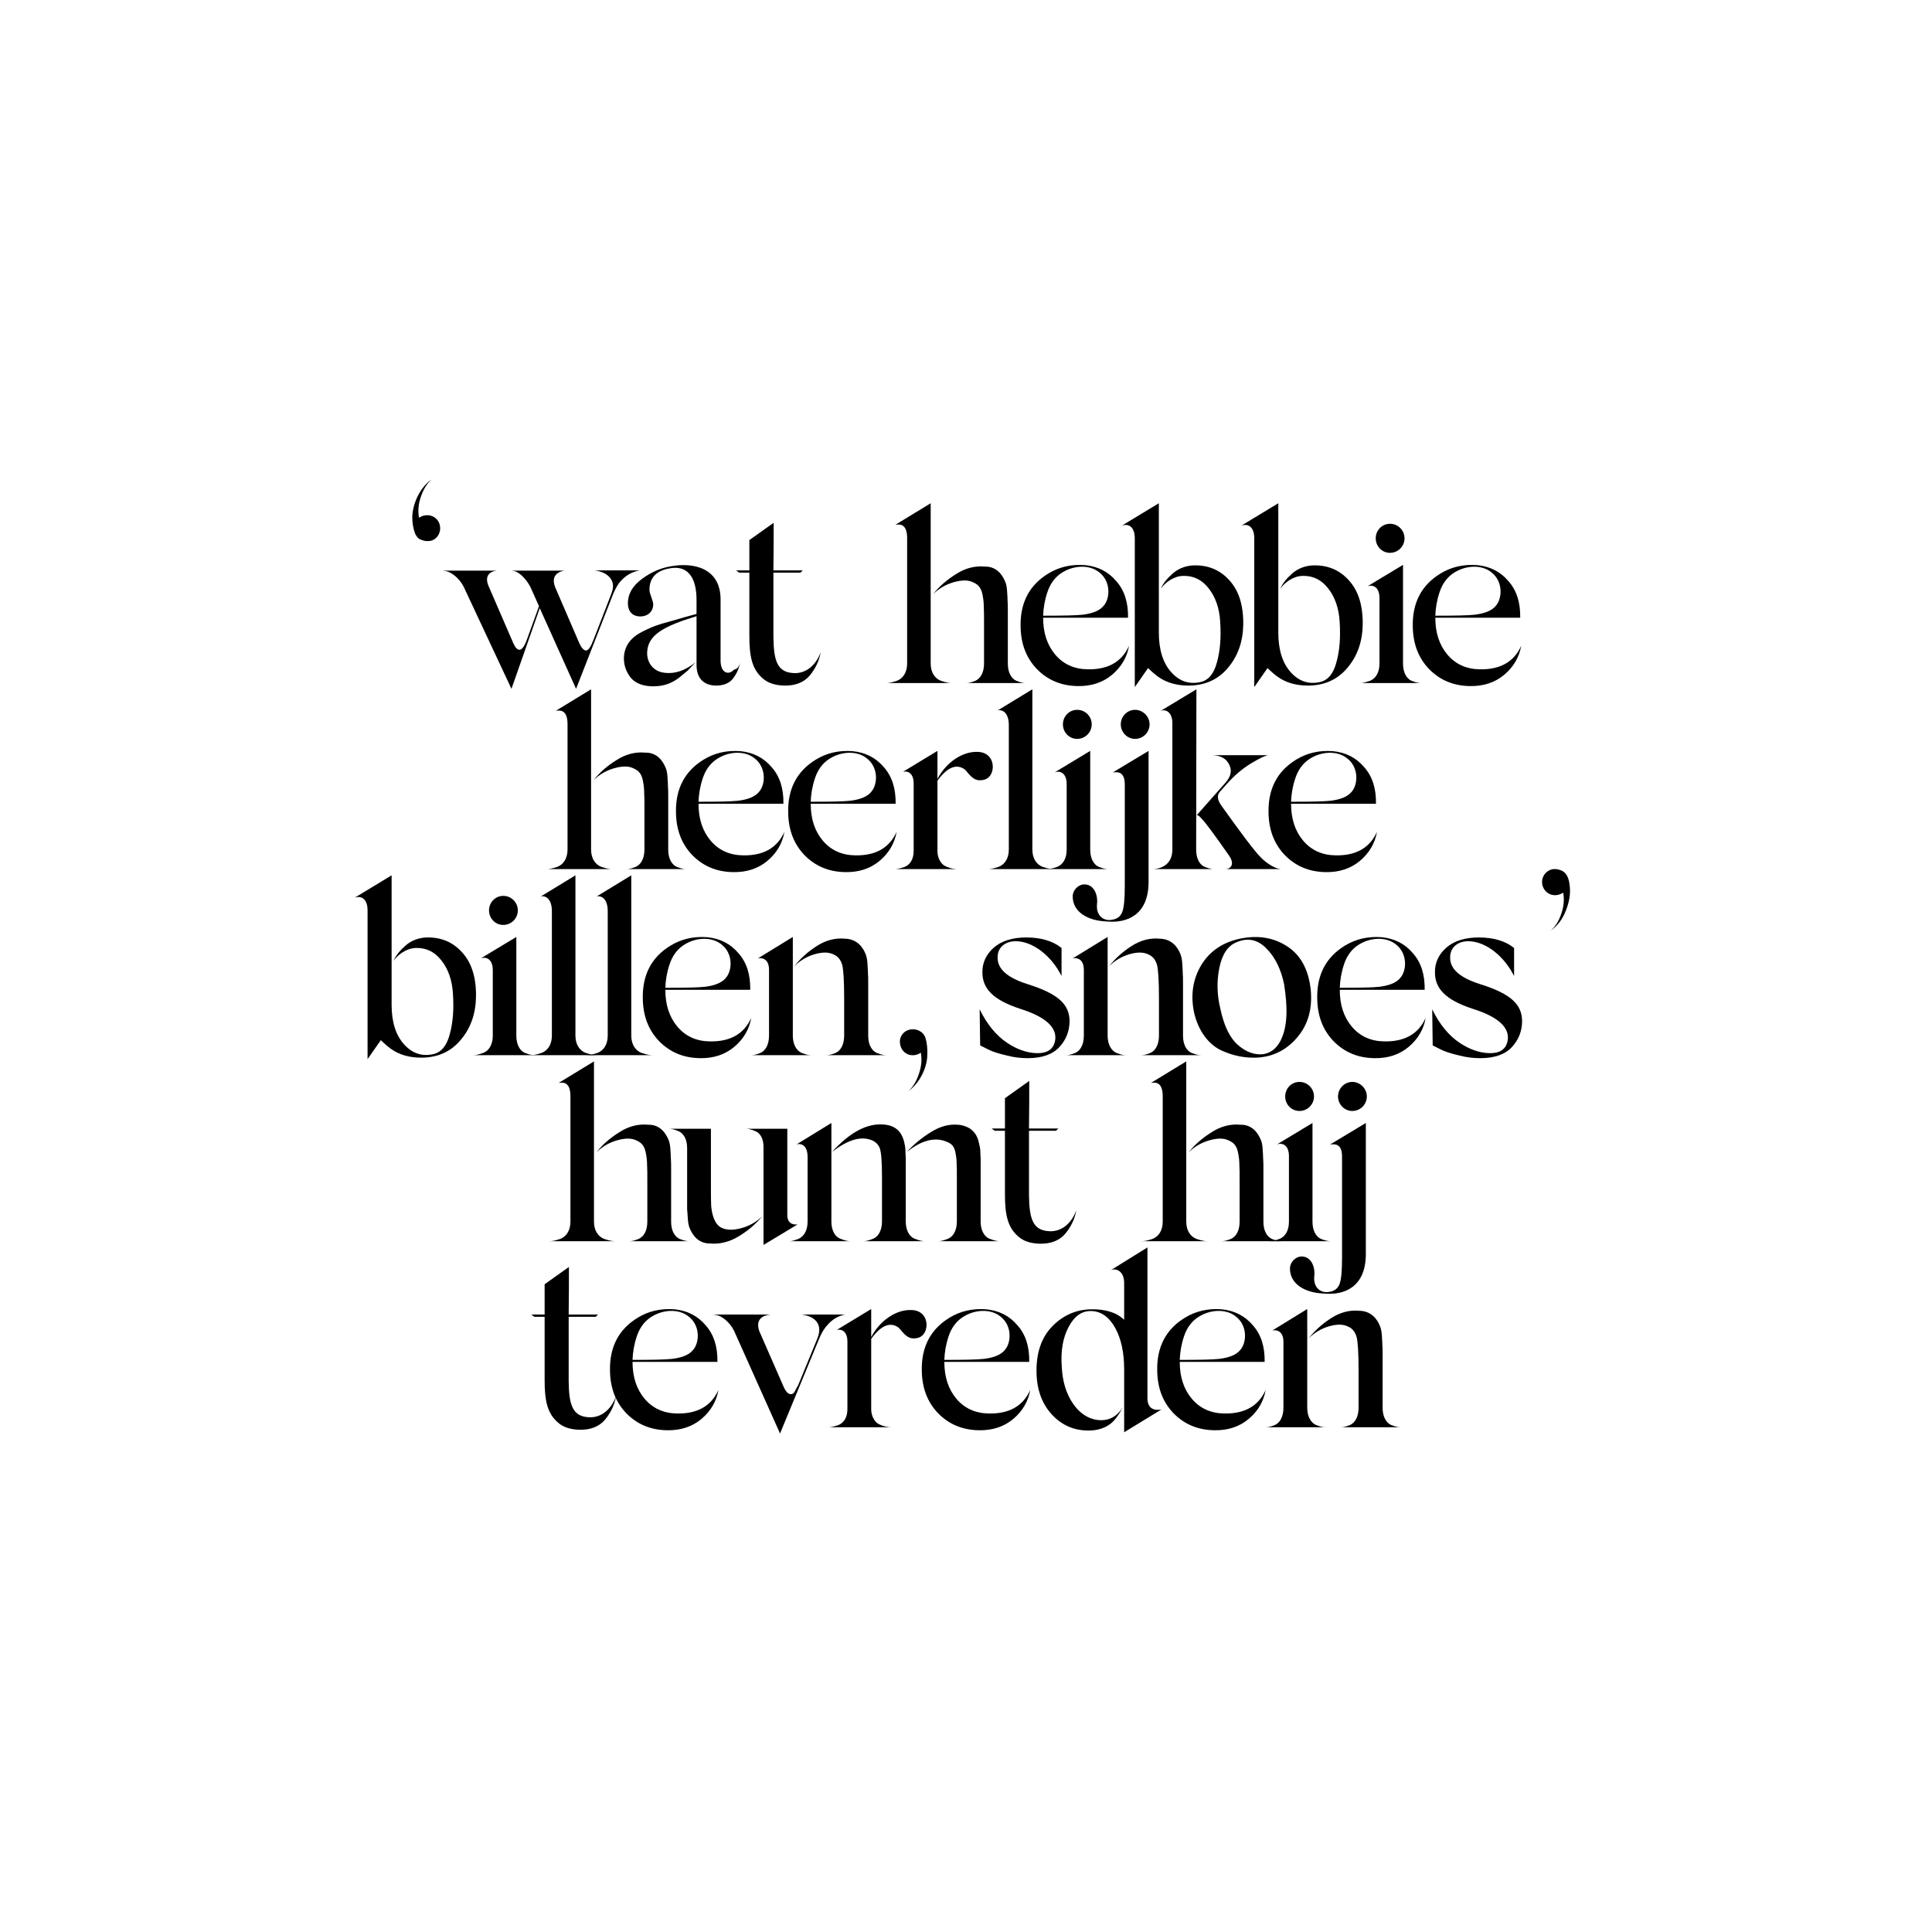 <?xml version="1.0" encoding="UTF-8"?>
<svg xmlns="http://www.w3.org/2000/svg" id="Layer_1" data-name="Layer 1" viewBox="0 0 1080 1080">
  <defs>
    <style>
      .cls-1 {
        fill: #000;
        stroke-width: 0px;
      }
    </style>
  </defs>
  <path class="cls-1" d="M234.81,301.48c-.98-.42-1.68-1.26-2.24-2.24l-.42-.7c-1.12-2.8-1.68-6.02-1.68-9.52.14-7.28,4.2-16.52,10.78-21-2.66,2.38-4.62,5.6-6.02,9.8-1.4,4.06-1.68,7.98-.98,11.62.98-.7,2.24-1.26,3.78-1.4,4.06-.42,7.56,2.38,7.98,6.44.42,4.06-2.38,7.84-6.44,7.98-1.54.14-3.22-.28-4.76-.98Z"></path>
  <path class="cls-1" d="M357.59,318.84c-4.34.84-7.7,2.8-10.36,5.74-1.54,1.54-2.94,3.92-4.34,7.14l-20.86,53.34-20.3-45.08-15.82,45.08-26.74-57.12c-2.66-5.18-7.28-8.26-9.94-8.68l-1.96-.28h30.8s-8.12.14-5.18,8.12l14,32.34c1.12,2.52,2.24,3.78,3.5,3.78,1.54,0,3.08-2.38,4.62-7l6.3-17.36-4.9-10.92c-2.8-5.18-6.72-8.26-8.82-8.68l-1.68-.28h30.24c-.14-.14-9.1.56-5.88,9.1l13.58,31.5c1.26,2.66,2.52,4.06,3.78,4.06s2.66-2.1,4.2-6.16l9.66-24.92.56-1.54c2.38-6.58-2.24-11.2-9.66-12.18h25.2Z"></path>
  <path class="cls-1" d="M413.87,370.36c-.98,3.36-1.54,5.32-3.64,8.26-1.82,2.94-5.32,4.62-9.8,4.62-7.14,0-11.06-4.2-11.06-11.48v-27.3c-18.06,5.46-27.02,10.36-27.58,19.74-.42,5.74,3.08,11.2,9.8,11.9,5.74.7,11.48-1.26,17.22-5.88l-4.34,4.62-4.76,3.92c-4.34,3.36-8.96,4.9-14.56,4.9s-10.08-1.68-12.74-5.04c-2.66-3.5-3.78-7.28-3.64-11.34.42-6.58,4.06-11.06,10.5-14.28,3.78-1.82,5.6-2.8,10.64-4.34l6.02-1.68,6.72-1.96,6.72-1.82v-7.84c0-13.44-5.6-19.46-14.98-17.64-7.56,1.26-11.34,5.32-11.34,12.04,0,2.1,1.96,5.74,2.1,7.84.14,4.34-3.22,7-7.14,7s-7.14-2.24-7-7.84c.14-5.04,2.8-9.38,7.7-13.02,5.04-3.78,10.36-6.16,16.1-7.14,12.46-2.38,28.42.56,28,19.32v33.32c0,7.14,4.62,8.4,7.56,5.04,1.54-.14,2.66-1.4,3.5-3.92Z"></path>
  <path class="cls-1" d="M458.8,364.48c-.84,4.9-2.94,9.24-6.16,13.16-3.22,3.78-7.98,5.74-14.28,5.6-5.04-.14-9.1-1.4-12.04-4.06-6.02-5.18-7.42-12.46-7.42-23.66v-35.42h-5.74l-1.68-1.26h7.42v-16.94l13.58-9.66c0,8.4,0,17.22-.14,26.6h16.38l-1.26,1.26h-15.12v35.84c.14,13.58,2.24,19.74,11.06,20.3,7.42.56,13.02-4.9,15.4-11.76Z"></path>
  <path class="cls-1" d="M520.26,370.92c0,5.04,2.38,8.4,5.74,9.66,3.36,1.12,4.76,1.26,6.3,1.26h-37.24c1.54,0,2.94-.14,6.3-1.26,3.36-1.26,5.74-4.62,5.74-9.66v-70.14c0-8.96-5.18-7.56-6.58-7.42l19.74-12.04v89.6ZM563.38,370.92c0,5.04,1.96,8.4,4.76,9.66,2.94,1.12,4.06,1.26,5.6,1.26h-34.02c1.54,0,2.66-.14,5.46-1.26,2.94-1.26,4.9-4.62,4.9-9.66v-22.96c0-4.06,0-6.86-.14-8.68,0-1.82-.14-3.78-.56-6.02-.7-4.48-2.38-6.44-5.32-7.7-2.66-1.4-6.3-1.4-10.78-.14-4.48,1.26-8.4,3.5-11.62,6.72,3.22-4.2,7.56-7.98,12.74-11.2,5.18-3.36,10.64-4.76,16.24-4.2,6.3-.14,9.66,4.48,11.2,8.26.56,1.12.98,2.94,1.12,5.32.14,2.38.28,4.2.28,5.46.14,1.26.14,3.36.14,6.3v28.84Z"></path>
  <path class="cls-1" d="M631.14,360.98c-1.12,6.44-4.34,11.9-9.52,16.24-5.18,4.34-11.62,6.44-19.18,6.3-9.24-.14-16.8-3.36-22.82-9.52-6.02-6.3-8.96-14.14-9.1-23.8-.28-13.3,4.9-23.1,15.4-29.54,6.16-3.78,13.02-5.32,20.58-4.76,7.14.7,13.02,3.64,17.5,8.96,4.62,5.18,6.72,12.04,6.58,20.44h-47.46c0,8.4,2.24,15.26,6.72,20.58,4.48,5.32,10.5,8.12,17.92,8.26,11.48.28,19.32-4.06,23.38-13.16ZM585.5,331.02c-1.54,4.62-2.24,8.96-2.38,13.16,10.92,0,18.34-.14,22.12-.56,5.74-.7,9.66-2.38,11.76-5.04,3.64-4.2,4.06-13.72-2.66-18.76-5.46-4.34-14.56-3.92-21.28.7-3.5,2.38-6.02,5.88-7.56,10.5Z"></path>
  <path class="cls-1" d="M647.8,353.56c0,9.52,2.24,16.94,6.86,22.12,4.62,5.18,10.08,7,16.38,5.6,4.48-.98,7.56-4.62,9.24-11.06,1.82-6.44,2.38-14,1.82-22.54-.42-7.7-2.66-14-6.44-18.76-3.78-4.9-8.54-7.14-14.28-7-5.46.14-10.22,3.92-12.46,7.14,1.26-2.94,3.5-5.74,6.72-8.54,3.22-2.8,7.28-4.34,11.9-4.48,7.84-.14,14.42,2.52,19.6,8.26,5.32,5.74,7.98,14,7.84,24.78-.14,9.52-2.94,17.64-8.54,24.22-5.46,6.58-12.88,9.94-22.12,9.94-6.44,0-12.04-1.54-16.66-4.76-1.82-1.26-4.06-3.22-5.04-4.2l-.84-.84-7.42,10.64v-83.16c0-6.16-3.22-8.4-7.14-7.14l20.58-12.46v72.24Z"></path>
  <path class="cls-1" d="M714.58,353.56c0,9.52,2.24,16.94,6.86,22.12,4.62,5.18,10.08,7,16.38,5.6,4.48-.98,7.56-4.62,9.24-11.06,1.82-6.44,2.38-14,1.82-22.54-.42-7.7-2.66-14-6.44-18.76-3.78-4.9-8.54-7.14-14.28-7-5.46.14-10.22,3.92-12.46,7.14,1.26-2.94,3.5-5.74,6.72-8.54,3.22-2.8,7.28-4.34,11.9-4.48,7.84-.14,14.42,2.52,19.6,8.26,5.32,5.74,7.98,14,7.84,24.78-.14,9.52-2.94,17.64-8.54,24.22-5.46,6.58-12.88,9.94-22.12,9.94-6.44,0-12.04-1.54-16.66-4.76-1.82-1.26-4.06-3.22-5.04-4.2l-.84-.84-7.42,10.64v-83.16c0-6.16-3.22-8.4-7.14-7.14l20.58-12.46v72.24Z"></path>
  <path class="cls-1" d="M784.3,370.92c0,5.04,1.96,8.4,4.76,9.66,2.94,1.12,4.2,1.26,5.74,1.26h-34.86c1.54,0,2.66-.14,5.88-1.26,3.22-1.26,5.32-4.62,5.32-9.66v-36.54c0-6.02-3.36-7.7-6.58-6.72l19.74-11.9v55.16ZM777.02,309.04c-4.48,0-7.98-3.64-7.98-8.12s3.5-8.12,7.98-8.12,8.12,3.64,8.12,8.12-3.64,8.12-8.12,8.12Z"></path>
  <path class="cls-1" d="M850.37,360.98c-1.12,6.44-4.34,11.9-9.52,16.24-5.18,4.34-11.62,6.44-19.18,6.3-9.24-.14-16.8-3.36-22.82-9.52-6.02-6.3-8.96-14.14-9.1-23.8-.28-13.3,4.9-23.1,15.4-29.54,6.16-3.78,13.02-5.32,20.58-4.76,7.14.7,13.02,3.64,17.5,8.96,4.62,5.18,6.72,12.04,6.58,20.44h-47.46c0,8.4,2.24,15.26,6.72,20.58,4.48,5.32,10.5,8.12,17.92,8.26,11.48.28,19.32-4.06,23.38-13.16ZM804.73,331.02c-1.54,4.62-2.24,8.96-2.38,13.16,10.92,0,18.34-.14,22.12-.56,5.74-.7,9.66-2.38,11.76-5.04,3.64-4.2,4.06-13.72-2.66-18.76-5.46-4.34-14.56-3.92-21.28.7-3.5,2.38-6.02,5.88-7.56,10.5Z"></path>
  <path class="cls-1" d="M330.42,474.92c0,5.04,2.38,8.4,5.74,9.66,3.36,1.12,4.76,1.26,6.3,1.26h-37.24c1.54,0,2.94-.14,6.3-1.26,3.36-1.26,5.74-4.62,5.74-9.66v-70.14c0-8.96-5.18-7.56-6.58-7.42l19.74-12.04v89.6ZM373.54,474.92c0,5.04,1.96,8.4,4.76,9.66,2.94,1.12,4.06,1.26,5.6,1.26h-34.02c1.54,0,2.66-.14,5.46-1.26,2.94-1.26,4.9-4.62,4.9-9.66v-22.96c0-4.06,0-6.86-.14-8.68,0-1.82-.14-3.78-.56-6.02-.7-4.48-2.38-6.44-5.32-7.7-2.66-1.4-6.3-1.4-10.78-.14-4.48,1.26-8.4,3.5-11.62,6.72,3.22-4.2,7.56-7.98,12.74-11.2,5.18-3.36,10.64-4.76,16.24-4.2,6.3-.14,9.66,4.48,11.2,8.26.56,1.12.98,2.94,1.12,5.32.14,2.38.28,4.2.28,5.46.14,1.26.14,3.36.14,6.3v28.84Z"></path>
  <path class="cls-1" d="M438.5,464.98c-1.12,6.44-4.34,11.9-9.52,16.24-5.18,4.34-11.62,6.44-19.18,6.3-9.24-.14-16.8-3.36-22.82-9.52-6.02-6.3-8.96-14.14-9.1-23.8-.28-13.3,4.9-23.1,15.4-29.54,6.16-3.78,13.02-5.32,20.58-4.76,7.14.7,13.02,3.64,17.5,8.96,4.62,5.18,6.72,12.04,6.58,20.44h-47.46c0,8.4,2.24,15.26,6.72,20.58s10.5,8.12,17.92,8.26c11.48.28,19.32-4.06,23.38-13.16ZM392.86,435.02c-1.54,4.62-2.24,8.96-2.38,13.16,10.92,0,18.34-.14,22.12-.56,5.74-.7,9.66-2.38,11.76-5.04,3.64-4.2,4.06-13.72-2.66-18.76-5.46-4.34-14.56-3.92-21.28.7-3.5,2.38-6.02,5.88-7.56,10.5Z"></path>
  <path class="cls-1" d="M501.22,464.98c-1.12,6.44-4.34,11.9-9.52,16.24-5.18,4.34-11.62,6.44-19.18,6.3-9.24-.14-16.8-3.36-22.82-9.52-6.02-6.3-8.96-14.14-9.1-23.8-.28-13.3,4.9-23.1,15.4-29.54,6.16-3.78,13.02-5.32,20.58-4.76,7.14.7,13.02,3.64,17.5,8.96,4.62,5.18,6.72,12.04,6.58,20.44h-47.46c0,8.4,2.24,15.26,6.72,20.58s10.5,8.12,17.92,8.26c11.48.28,19.32-4.06,23.38-13.16ZM455.58,435.02c-1.54,4.62-2.24,8.96-2.38,13.16,10.92,0,18.34-.14,22.12-.56,5.74-.7,9.66-2.38,11.76-5.04,3.64-4.2,4.06-13.72-2.66-18.76-5.46-4.34-14.56-3.92-21.28.7-3.5,2.38-6.02,5.88-7.56,10.5Z"></path>
  <path class="cls-1" d="M554.98,428.58c0,3.78-2.1,7.42-6.58,7.56-4.76.56-7.42-4.62-9.1-6.02-4.62-3.36-9.8-1.26-15.26,6.3v39.34c0,3.78,1.82,6.72,3.64,7.98,3.36,1.96,6.72,2.1,7.7,2.1h-35.7c1.54,0,2.8-.14,5.74-1.12,3.22-1.12,5.32-4.34,5.32-8.96v-37.8c0-5.18-2.66-7.14-5.88-6.58l19.18-11.62v15.68c4.9-9.38,14.14-15.54,22.54-15.12,6.02.14,8.4,4.48,8.4,8.26ZM523.06,437.82l.14-.14-.14.14Z"></path>
  <path class="cls-1" d="M577.1,474.92c0,5.04,2.38,8.4,5.74,9.66,3.36,1.12,4.76,1.26,6.3,1.26h-37.24c1.54,0,2.94-.14,6.3-1.26,3.36-1.26,5.74-4.62,5.74-9.66v-69.58c0-8.4-5.18-8.96-6.58-7.98l19.74-12.04v89.6Z"></path>
  <path class="cls-1" d="M609.44,474.92c0,5.04,1.96,8.4,4.76,9.66,2.94,1.12,4.2,1.26,5.74,1.26h-34.86c1.54,0,2.66-.14,5.88-1.26,3.22-1.26,5.32-4.62,5.32-9.66v-36.54c0-6.02-3.36-7.7-6.58-6.72l19.74-11.9v55.16ZM602.16,413.04c-4.48,0-7.98-3.64-7.98-8.12s3.5-8.12,7.98-8.12,8.12,3.64,8.12,8.12-3.64,8.12-8.12,8.12Z"></path>
  <path class="cls-1" d="M628.76,438.52c0-7.56-4.34-7-6.72-6.72l20.02-12.04v73.22c0,18.62-12.18,23.24-23.52,22.12-10.78-.42-18.9-5.46-18.9-14,0-3.5,3.08-6.72,6.58-6.72,5.04,0,7.7,5.46,7,11.2-.56,6.72,4.2,9.52,8.54,8.54,2.8-.42,4.62-1.82,5.6-4.34.98-2.52,1.4-7.42,1.4-14.84v-56.42ZM626.52,404.92c0-4.48,3.64-8.12,7.98-8.12s8.12,3.64,8.12,8.12-3.64,8.12-8.12,8.12-7.98-3.78-7.98-8.12Z"></path>
  <path class="cls-1" d="M668.66,474.92c0,4.9,1.82,8.26,4.48,9.52,2.8,1.12,4.06,1.4,5.18,1.4h-34.02c1.12,0,11.06-.28,11.06-10.92v-70.84c0-5.46-3.36-8.12-6.72-6.58l20.16-12.18-.14,89.6ZM685.04,437.54c3.08-3.5,3.78-6.86,2.1-10.08-1.54-3.36-4.76-5.18-9.52-5.32h31.36c-1.82.28-5.04,1.82-9.66,4.62-4.62,2.8-8.96,6.44-13.16,11.06l-4.2,4.76c-1.68,1.82-1.54,4.34.56,7.42,11.48,16.1,18.76,25.76,21.98,28.98,3.5,3.78,7.84,6.02,9.94,6.58l1.68.28h-30.8c3.36-.42,4.62-3.36,1.82-7.42-8.12-11.62-13.16-18.48-15.26-20.58-1.4-1.68-2.38-2.38-2.94-2.1l16.1-18.2Z"></path>
  <path class="cls-1" d="M769.74,464.98c-1.12,6.44-4.34,11.9-9.52,16.24-5.18,4.34-11.62,6.44-19.18,6.3-9.24-.14-16.8-3.36-22.82-9.52-6.02-6.3-8.96-14.14-9.1-23.8-.28-13.3,4.9-23.1,15.4-29.54,6.16-3.78,13.02-5.32,20.58-4.76,7.14.7,13.02,3.64,17.5,8.96,4.62,5.18,6.72,12.04,6.58,20.44h-47.46c0,8.4,2.24,15.26,6.72,20.58,4.48,5.32,10.5,8.12,17.92,8.26,11.48.28,19.32-4.06,23.38-13.16ZM724.1,435.02c-1.54,4.62-2.24,8.96-2.38,13.16,10.92,0,18.34-.14,22.12-.56,5.74-.7,9.66-2.38,11.76-5.04,3.64-4.2,4.06-13.72-2.66-18.76-5.46-4.34-14.56-3.92-21.28.7-3.5,2.38-6.02,5.88-7.56,10.5Z"></path>
  <path class="cls-1" d="M218.91,561.56c0,9.52,2.24,16.94,6.86,22.12,4.62,5.18,10.08,7,16.38,5.6,4.48-.98,7.56-4.62,9.24-11.06,1.82-6.44,2.38-14,1.82-22.54-.42-7.7-2.66-14-6.44-18.76-3.78-4.9-8.54-7.14-14.28-7-5.46.14-10.22,3.92-12.46,7.14,1.26-2.94,3.5-5.74,6.72-8.54,3.22-2.8,7.28-4.34,11.9-4.48,7.84-.14,14.42,2.52,19.6,8.26,5.32,5.74,7.98,14,7.84,24.78-.14,9.52-2.94,17.64-8.54,24.22-5.46,6.58-12.88,9.94-22.12,9.94-6.44,0-12.04-1.54-16.66-4.76-1.82-1.26-4.06-3.22-5.04-4.2l-.84-.84-7.42,10.64v-83.16c0-6.16-3.22-8.4-7.14-7.14l20.58-12.46v72.24Z"></path>
  <path class="cls-1" d="M288.63,578.92c0,5.04,1.96,8.4,4.76,9.66,2.94,1.12,4.2,1.26,5.74,1.26h-34.86c1.54,0,2.66-.14,5.88-1.26,3.22-1.26,5.32-4.62,5.32-9.66v-36.54c0-6.02-3.36-7.7-6.58-6.72l19.74-11.9v55.16ZM281.35,517.04c-4.48,0-7.98-3.64-7.98-8.12s3.5-8.12,7.98-8.12,8.12,3.64,8.12,8.12-3.64,8.12-8.12,8.12Z"></path>
  <path class="cls-1" d="M321.67,578.92c0,5.04,2.38,8.4,5.74,9.66,3.36,1.12,4.76,1.26,6.3,1.26h-37.24c1.54,0,2.94-.14,6.3-1.26,3.36-1.26,5.74-4.62,5.74-9.66v-69.58c0-8.4-5.18-8.96-6.58-7.98l19.74-12.04v89.6Z"></path>
  <path class="cls-1" d="M352.89,578.92c0,5.04,2.38,8.4,5.74,9.66,3.36,1.12,4.76,1.26,6.3,1.26h-37.24c1.54,0,2.94-.14,6.3-1.26,3.36-1.26,5.74-4.62,5.74-9.66v-69.58c0-8.4-5.18-8.96-6.58-7.98l19.74-12.04v89.6Z"></path>
  <path class="cls-1" d="M419.95,568.98c-1.12,6.44-4.34,11.9-9.52,16.24-5.18,4.34-11.62,6.44-19.18,6.3-9.24-.14-16.8-3.36-22.82-9.52-6.02-6.3-8.96-14.14-9.1-23.8-.28-13.3,4.9-23.1,15.4-29.54,6.16-3.78,13.02-5.32,20.58-4.76,7.14.7,13.02,3.64,17.5,8.96,4.62,5.18,6.72,12.04,6.58,20.44h-47.46c0,8.4,2.24,15.26,6.72,20.58,4.48,5.32,10.5,8.12,17.92,8.26,11.48.28,19.32-4.06,23.38-13.16ZM374.31,539.02c-1.54,4.62-2.24,8.96-2.38,13.16,10.92,0,18.34-.14,22.12-.56,5.74-.7,9.66-2.38,11.76-5.04,3.64-4.2,4.06-13.72-2.66-18.76-5.46-4.34-14.56-3.92-21.28.7-3.5,2.38-6.02,5.88-7.56,10.5Z"></path>
  <path class="cls-1" d="M443.19,578.92c0,5.04,2.1,8.4,4.9,9.66,2.94,1.12,4.06,1.26,5.6,1.26h-34.02c1.54,0,2.66-.14,5.46-1.26,2.8-1.26,4.76-4.62,4.76-9.66v-36.82c0-7.14-5.32-6.72-6.3-6.3l19.6-12.04v55.16ZM485.33,578.92c0,5.04,1.96,8.4,4.76,9.66,2.94,1.12,4.06,1.26,5.6,1.26h-34.02c1.54,0,2.66-.14,5.46-1.26,2.8-1.26,4.76-4.62,4.76-9.66v-20.58c0-10.22-.42-16.52-1.12-19.04-.84-2.8-2.38-4.76-4.76-5.74-2.8-1.4-6.3-1.4-10.64-.14-4.34,1.26-8.12,3.5-11.34,6.72,3.36-4.34,7.56-8.12,12.6-11.34,5.04-3.22,10.36-4.62,15.82-4.06,6.3.14,9.8,4.48,11.34,8.4.56,1.26.98,3.08,1.12,5.46s.28,4.2.28,5.46c.14,1.26.14,3.36.14,6.3v28.56Z"></path>
  <path class="cls-1" d="M518.37,589.84c-.14,7.14-4.34,15.68-10.5,20.02,2.52-2.24,4.48-5.46,5.88-9.8,1.4-4.2,1.68-8.12.98-11.62-.98.7-2.24,1.26-3.78,1.4-4.06.42-7.42-2.52-7.84-6.58-.56-4.06,2.38-7.42,6.3-7.84,1.82-.14,3.5.14,4.76.98.56.28.98.56,1.4.98.7.7,1.4,1.68,1.82,2.94.84,2.94,1.12,6.02.98,9.52Z"></path>
  <path class="cls-1" d="M593.41,545.6c-5.6-11.2-15.82-19.32-25.48-19.46-6.02,0-9.8,3.36-10.22,7.98-.28,3.92.28,10.92,16.94,16.1,17.36,5.46,23.1,11.48,23.24,20.44,0,5.74-1.96,10.64-5.74,14.7-3.78,4.06-9.66,6.16-17.64,6.16-3.78,0-7.56-.42-11.34-1.4-3.64-.84-6.44-1.68-8.26-2.38-1.82-.7-4.06-1.82-7-3.36l-.28-20.16c4.06,8.26,9.1,14.56,15.4,18.76,5.46,3.64,11.06,5.6,16.52,5.74,5.6.14,8.96-1.96,10.08-6.16,1.82-7.14-3.64-13.72-19.32-18.62-15.82-5.18-21.28-11.76-21.14-20.72,0-5.18,2.1-9.66,6.3-13.44,4.34-3.78,10.36-5.74,18.2-5.74,8.26,0,14.84,1.96,19.74,5.88v15.68Z"></path>
  <path class="cls-1" d="M619.17,578.92c0,5.04,2.1,8.4,4.9,9.66,2.94,1.12,4.06,1.26,5.6,1.26h-34.02c1.54,0,2.66-.14,5.46-1.26,2.8-1.26,4.76-4.62,4.76-9.66v-36.82c0-7.14-5.32-6.72-6.3-6.3l19.6-12.04v55.16ZM661.31,578.92c0,5.04,1.96,8.4,4.76,9.66,2.94,1.12,4.06,1.26,5.6,1.26h-34.02c1.54,0,2.66-.14,5.46-1.26,2.8-1.26,4.76-4.62,4.76-9.66v-20.58c0-10.22-.42-16.52-1.12-19.04-.84-2.8-2.38-4.76-4.76-5.74-2.8-1.4-6.3-1.4-10.64-.14-4.34,1.26-8.12,3.5-11.34,6.72,3.36-4.34,7.56-8.12,12.6-11.34,5.04-3.22,10.36-4.62,15.82-4.06,6.3.14,9.8,4.48,11.34,8.4.56,1.26.98,3.08,1.12,5.46.14,2.38.28,4.2.28,5.46.14,1.26.14,3.36.14,6.3v28.56Z"></path>
  <path class="cls-1" d="M683.01,587.32c-7.14-3.22-13.16-10.78-15.54-21.42-1.96-9.52-.7-18.06,3.64-25.76,4.48-7.7,11.2-12.6,20.16-14.98,10.64-2.66,19.88-1.4,27.72,3.5,7.98,4.9,12.46,13.16,13.72,24.64.98,10.5-1.4,19.32-7.42,26.46-6.02,7.14-13.58,11.06-22.96,11.48-6.16.14-12.04-.7-19.32-3.92ZM707.93,530.2c-4.9-5.04-10.5-6.16-16.66-3.5-4.9,1.96-8.12,6.72-9.66,14.42-1.54,7.7-1.26,15.26.56,22.68,1.96,9.38,5.18,16.24,9.8,20.3,4.62,4.06,9.38,5.74,14.28,5.18,4.06-.7,7.14-3.08,9.38-7.14,4.48-8.4,4.06-19.74,2.24-31.64-1.68-8.54-5.04-15.4-9.94-20.3Z"></path>
  <path class="cls-1" d="M796.96,568.98c-1.12,6.44-4.34,11.9-9.52,16.24-5.18,4.34-11.62,6.44-19.18,6.3-9.24-.14-16.8-3.36-22.82-9.52-6.02-6.3-8.96-14.14-9.1-23.8-.28-13.3,4.9-23.1,15.4-29.54,6.16-3.78,13.02-5.32,20.58-4.76,7.14.7,13.02,3.64,17.5,8.96,4.62,5.18,6.72,12.04,6.58,20.44h-47.46c0,8.4,2.24,15.26,6.72,20.58,4.48,5.32,10.5,8.12,17.92,8.26,11.48.28,19.32-4.06,23.38-13.16ZM751.33,539.02c-1.54,4.62-2.24,8.96-2.38,13.16,10.92,0,18.34-.14,22.12-.56,5.74-.7,9.66-2.38,11.76-5.04,3.64-4.2,4.06-13.72-2.66-18.76-5.46-4.34-14.56-3.92-21.28.7-3.5,2.38-6.02,5.88-7.56,10.5Z"></path>
  <path class="cls-1" d="M846.38,545.6c-5.6-11.2-15.82-19.32-25.48-19.46-6.02,0-9.8,3.36-10.22,7.98-.28,3.92.28,10.92,16.94,16.1,17.36,5.46,23.1,11.48,23.24,20.44,0,5.74-1.96,10.64-5.74,14.7-3.78,4.06-9.66,6.16-17.64,6.16-3.78,0-7.56-.42-11.34-1.4-3.64-.84-6.44-1.68-8.26-2.38-1.82-.7-4.06-1.82-7-3.36l-.28-20.16c4.06,8.26,9.1,14.56,15.4,18.76,5.46,3.64,11.06,5.6,16.52,5.74,5.6.14,8.96-1.96,10.08-6.16,1.82-7.14-3.64-13.72-19.32-18.62-15.82-5.18-21.28-11.76-21.14-20.72,0-5.18,2.1-9.66,6.3-13.44,4.34-3.78,10.36-5.74,18.2-5.74,8.26,0,14.84,1.96,19.74,5.88v15.68Z"></path>
  <path class="cls-1" d="M877.46,495.06c.56,4.34-.14,8.96-2.1,13.86-1.82,4.9-4.76,8.68-8.54,11.34,2.66-2.24,4.62-5.46,6.02-9.66,1.4-4.2,1.68-8.12.98-11.62-1.26.84-2.52,1.26-3.78,1.4-4.06.42-7.56-2.52-7.98-6.58s2.52-7.56,6.44-7.98c1.54-.14,3.22.28,4.76.98,2.38,1.26,3.78,3.92,4.2,8.26Z"></path>
  <path class="cls-1" d="M332.04,682.92c0,5.04,2.38,8.4,5.74,9.66,3.36,1.12,4.76,1.26,6.3,1.26h-37.24c1.54,0,2.94-.14,6.3-1.26,3.36-1.26,5.74-4.62,5.74-9.66v-70.14c0-8.96-5.18-7.56-6.58-7.42l19.74-12.04v89.6ZM375.16,682.92c0,5.04,1.96,8.4,4.76,9.66,2.94,1.12,4.06,1.26,5.6,1.26h-34.02c1.54,0,2.66-.14,5.46-1.26,2.94-1.26,4.9-4.62,4.9-9.66v-22.96c0-4.06,0-6.86-.14-8.68,0-1.82-.14-3.78-.56-6.02-.7-4.48-2.38-6.44-5.32-7.7-2.66-1.4-6.3-1.4-10.78-.14s-8.4,3.5-11.62,6.72c3.22-4.2,7.56-7.98,12.74-11.2,5.18-3.36,10.64-4.76,16.24-4.2,6.3-.14,9.66,4.48,11.2,8.26.56,1.12.98,2.94,1.12,5.32s.28,4.2.28,5.46c.14,1.26.14,3.36.14,6.3v28.84Z"></path>
  <path class="cls-1" d="M414.35,686.56c4.62-1.26,8.54-3.5,11.76-6.72-3.22,4.06-7.56,7.84-13.02,11.2-5.32,3.22-10.78,4.62-16.38,4.06-6.3,0-9.52-4.62-11.06-8.26-.56-1.26-.98-2.94-1.12-5.32l-.42-5.6v-34.16c0-5.04-2.1-8.4-5.04-9.52-2.8-1.12-3.92-1.26-5.46-1.26h23.8v30.66c0,6.02,0,10.08.14,12.46.42,4.62,1.82,10.36,5.74,12.18,2.66,1.4,6.44,1.54,11.06.28ZM426.81,641.06c0-4.62-1.96-7.84-4.76-8.82-2.8-1.12-3.92-1.26-5.46-1.26h23.52v48.3c0,5.6,4.62,5.32,5.74,5.18l-19.04,11.48v-54.88Z"></path>
  <path class="cls-1" d="M464.75,682.92c0,4.9,2.1,8.4,4.9,9.52,2.94,1.12,4.34,1.4,5.6,1.4h-34.02c1.26,0,2.52-.28,5.32-1.4,2.8-1.26,4.9-4.62,4.9-9.52v-36.12c0-8.12-5.32-7.56-6.3-7l19.6-12.04v55.16ZM493.73,628.6c7,.42,10.22,4.2,11.62,9.38.56,2.66.84,3.64.84,7,.14,1.54.14,2.8.14,3.64v34.3c0,4.9,2.1,8.4,4.9,9.52,2.94,1.12,4.34,1.4,5.6,1.4h-34.16c1.26,0,2.66-.28,5.46-1.4,2.8-1.12,4.9-4.62,4.9-9.52v-25.06c0-8.54-.42-13.86-1.26-16.1-.98-2.38-2.94-4.06-5.6-4.76-5.74-1.82-12.88.56-21.14,7,10.08-11.06,19.6-16.1,28.7-15.4ZM520.47,632.8c5.18-3.22,10.08-4.48,14.98-4.06,2.8.14,5.04,1.12,6.72,2.1,2.52,1.82,4.06,3.92,4.9,7.42.56,2.66.98,3.22.98,6.72.14,1.68.14,2.94.14,3.64v34.3c0,4.9,2.1,8.4,4.9,9.52,2.94,1.12,4.34,1.4,5.6,1.4h-34.16c1.26,0,2.66-.28,5.46-1.4,2.8-1.12,4.9-4.62,4.9-9.52v-24.36c0-4.06,0-6.72-.14-8.26,0-1.54-.14-3.36-.56-5.46-.7-4.34-2.38-5.6-5.32-6.72-6.86-2.8-14.56-.14-21.98,5.88,3.92-4.34,8.4-7.98,13.58-11.2Z"></path>
  <path class="cls-1" d="M601.67,676.48c-.84,4.9-2.94,9.24-6.16,13.16-3.22,3.78-7.98,5.74-14.28,5.6-5.04-.14-9.1-1.4-12.04-4.06-6.02-5.18-7.42-12.46-7.42-23.66v-35.42h-5.74l-1.68-1.26h7.42v-16.94l13.58-9.66c0,8.4,0,17.22-.14,26.6h16.38l-1.26,1.26h-15.12v35.84c.14,13.58,2.24,19.74,11.06,20.3,7.42.56,13.02-4.9,15.4-11.76Z"></path>
  <path class="cls-1" d="M663.13,682.92c0,5.04,2.38,8.4,5.74,9.66,3.36,1.12,4.76,1.26,6.3,1.26h-37.24c1.54,0,2.94-.14,6.3-1.26,3.36-1.26,5.74-4.62,5.74-9.66v-70.14c0-8.96-5.18-7.56-6.58-7.42l19.74-12.04v89.6ZM706.25,682.92c0,5.04,1.96,8.4,4.76,9.66,2.94,1.12,4.06,1.26,5.6,1.26h-34.02c1.54,0,2.66-.14,5.46-1.26,2.94-1.26,4.9-4.62,4.9-9.66v-22.96c0-4.06,0-6.86-.14-8.68,0-1.82-.14-3.78-.56-6.02-.7-4.48-2.38-6.44-5.32-7.7-2.66-1.4-6.3-1.4-10.78-.14-4.48,1.26-8.4,3.5-11.62,6.72,3.22-4.2,7.56-7.98,12.74-11.2,5.18-3.36,10.64-4.76,16.24-4.2,6.3-.14,9.66,4.48,11.2,8.26.56,1.12.98,2.94,1.12,5.32.14,2.38.28,4.2.28,5.46.14,1.26.14,3.36.14,6.3v28.84Z"></path>
  <path class="cls-1" d="M733.69,682.92c0,5.04,1.96,8.4,4.76,9.66,2.94,1.12,4.2,1.26,5.74,1.26h-34.86c1.54,0,2.66-.14,5.88-1.26,3.22-1.26,5.32-4.62,5.32-9.66v-36.54c0-6.02-3.36-7.7-6.58-6.72l19.74-11.9v55.16ZM726.41,621.04c-4.48,0-7.98-3.64-7.98-8.12s3.5-8.12,7.98-8.12,8.12,3.64,8.12,8.12-3.64,8.12-8.12,8.12Z"></path>
  <path class="cls-1" d="M750.21,646.52c0-7.56-4.34-7-6.72-6.72l20.02-12.04v73.22c0,18.62-12.18,23.24-23.52,22.12-10.78-.42-18.9-5.46-18.9-14,0-3.5,3.08-6.72,6.58-6.72,5.04,0,7.7,5.46,7,11.2-.56,6.72,4.2,9.52,8.54,8.54,2.8-.42,4.62-1.82,5.6-4.34.98-2.52,1.4-7.42,1.4-14.84v-56.42ZM747.96,612.92c0-4.48,3.64-8.12,7.98-8.12s8.12,3.64,8.12,8.12-3.64,8.12-8.12,8.12-7.98-3.78-7.98-8.12Z"></path>
  <path class="cls-1" d="M344.35,780.48c-.84,4.9-2.94,9.24-6.16,13.16-3.22,3.78-7.98,5.74-14.28,5.6-5.04-.14-9.1-1.4-12.04-4.06-6.02-5.18-7.42-12.46-7.42-23.66v-35.42h-5.74l-1.68-1.26h7.42v-16.94l13.58-9.66c0,8.4,0,17.22-.14,26.6h16.38l-1.26,1.26h-15.12v35.84c.14,13.58,2.24,19.74,11.06,20.3,7.42.56,13.02-4.9,15.4-11.76Z"></path>
  <path class="cls-1" d="M401.61,776.98c-1.12,6.44-4.34,11.9-9.52,16.24-5.18,4.34-11.62,6.44-19.18,6.3-9.24-.14-16.8-3.36-22.82-9.52-6.02-6.3-8.96-14.14-9.1-23.8-.28-13.3,4.9-23.1,15.4-29.54,6.16-3.78,13.02-5.32,20.58-4.76,7.14.7,13.02,3.64,17.5,8.96,4.62,5.18,6.72,12.04,6.58,20.44h-47.46c0,8.4,2.24,15.26,6.72,20.58s10.5,8.12,17.92,8.26c11.48.28,19.32-4.06,23.38-13.16ZM355.97,747.02c-1.54,4.62-2.24,8.96-2.38,13.16,10.92,0,18.34-.14,22.12-.56,5.74-.7,9.66-2.38,11.76-5.04,3.64-4.2,4.06-13.72-2.66-18.76-5.46-4.34-14.56-3.92-21.28.7-3.5,2.38-6.02,5.88-7.56,10.5Z"></path>
  <path class="cls-1" d="M472.31,734.84c-3.92.84-7.14,2.8-9.66,5.74-1.54,1.54-3.08,3.92-4.48,7.14l-22.12,53.62-25.76-57.54c-2.66-5.18-7.14-8.26-9.8-8.68l-1.96-.28h32.06c-.14.14-9.24.28-6.16,9.24l13.72,31.36c1.26,2.66,2.52,3.92,3.92,3.92,2.1,0,2.38-2.38,4.06-4.9l10.64-25.9.56-1.54c2.24-6.72-1.54-11.2-9.24-12.18h24.22Z"></path>
  <path class="cls-1" d="M517.95,740.58c0,3.78-2.1,7.42-6.58,7.56-4.76.56-7.42-4.62-9.1-6.02-4.62-3.36-9.8-1.26-15.26,6.3v39.34c0,3.78,1.82,6.72,3.64,7.98,3.36,1.96,6.72,2.1,7.7,2.1h-35.7c1.54,0,2.8-.14,5.74-1.12,3.22-1.12,5.32-4.34,5.32-8.96v-37.8c0-5.18-2.66-7.14-5.88-6.58l19.18-11.62v15.68c4.9-9.38,14.14-15.54,22.54-15.12,6.02.14,8.4,4.48,8.4,8.26ZM486.03,749.82l.14-.14-.14.14Z"></path>
  <path class="cls-1" d="M575.91,776.98c-1.12,6.44-4.34,11.9-9.52,16.24-5.18,4.34-11.62,6.44-19.18,6.3-9.24-.14-16.8-3.36-22.82-9.52-6.02-6.3-8.96-14.14-9.1-23.8-.28-13.3,4.9-23.1,15.4-29.54,6.16-3.78,13.02-5.32,20.58-4.76,7.14.7,13.02,3.64,17.5,8.96,4.62,5.18,6.72,12.04,6.58,20.44h-47.46c0,8.4,2.24,15.26,6.72,20.58s10.5,8.12,17.92,8.26c11.48.28,19.32-4.06,23.38-13.16ZM530.27,747.02c-1.54,4.62-2.24,8.96-2.38,13.16,10.92,0,18.34-.14,22.12-.56,5.74-.7,9.66-2.38,11.76-5.04,3.64-4.2,4.06-13.72-2.66-18.76-5.46-4.34-14.56-3.92-21.28.7-3.5,2.38-6.02,5.88-7.56,10.5Z"></path>
  <path class="cls-1" d="M620.43,796.16c-2.94,2.1-6.58,3.36-10.92,3.5-8.26.28-15.4-2.52-21.14-8.54-5.74-6.02-8.82-14-8.96-24.22-.14-10.78,2.8-19.32,8.82-25.48,6.02-6.16,13.3-9.38,21.7-9.52,8.12-.14,14.28,1.82,18.48,5.88v-20.58c0-6.3-4.06-8.4-7.28-7.28l20.3-12.6v84.28c0,6.58,4.76,6.72,6.86,6.44l.98-.14-20.86,12.74v-35.14c0-9.38-1.68-17.22-5.04-23.24-3.36-6.02-7.84-9.24-13.3-9.38-5.32-.14-9.52,2.8-12.74,8.96-3.22,6.02-4.48,13.58-3.78,22.54.42,7.98,2.52,14.84,6.3,20.3,3.78,5.46,8.4,8.4,13.72,9.1,6.02.7,10.64-1.68,14.14-7.14-2.38,4.48-4.76,7.7-7.28,9.52Z"></path>
  <path class="cls-1" d="M707.51,776.98c-1.12,6.44-4.34,11.9-9.52,16.24s-11.62,6.44-19.18,6.3c-9.24-.14-16.8-3.36-22.82-9.52-6.02-6.3-8.96-14.14-9.1-23.8-.28-13.3,4.9-23.1,15.4-29.54,6.16-3.78,13.02-5.32,20.58-4.76,7.14.7,13.02,3.64,17.5,8.96,4.62,5.18,6.72,12.04,6.58,20.44h-47.46c0,8.4,2.24,15.26,6.72,20.58,4.48,5.32,10.5,8.12,17.92,8.26,11.48.28,19.32-4.06,23.38-13.16ZM661.87,747.02c-1.54,4.62-2.24,8.96-2.38,13.16,10.92,0,18.34-.14,22.12-.56,5.74-.7,9.66-2.38,11.76-5.04,3.64-4.2,4.06-13.72-2.66-18.76-5.46-4.34-14.56-3.92-21.28.7-3.5,2.38-6.02,5.88-7.56,10.5Z"></path>
  <path class="cls-1" d="M730.75,786.92c0,5.04,2.1,8.4,4.9,9.66,2.94,1.12,4.06,1.26,5.6,1.26h-34.02c1.54,0,2.66-.14,5.46-1.26,2.8-1.26,4.76-4.62,4.76-9.66v-36.82c0-7.14-5.32-6.72-6.3-6.3l19.6-12.04v55.16ZM772.89,786.92c0,5.04,1.96,8.4,4.76,9.66,2.94,1.12,4.06,1.26,5.6,1.26h-34.02c1.54,0,2.66-.14,5.46-1.26,2.8-1.26,4.76-4.62,4.76-9.66v-20.58c0-10.22-.42-16.52-1.12-19.04-.84-2.8-2.38-4.76-4.76-5.74-2.8-1.4-6.3-1.4-10.64-.14s-8.12,3.5-11.34,6.72c3.36-4.34,7.56-8.12,12.6-11.34,5.04-3.22,10.36-4.62,15.82-4.06,6.3.14,9.8,4.48,11.34,8.4.56,1.26.98,3.08,1.12,5.46.14,2.38.28,4.2.28,5.46.14,1.26.14,3.36.14,6.3v28.56Z"></path>
</svg>
